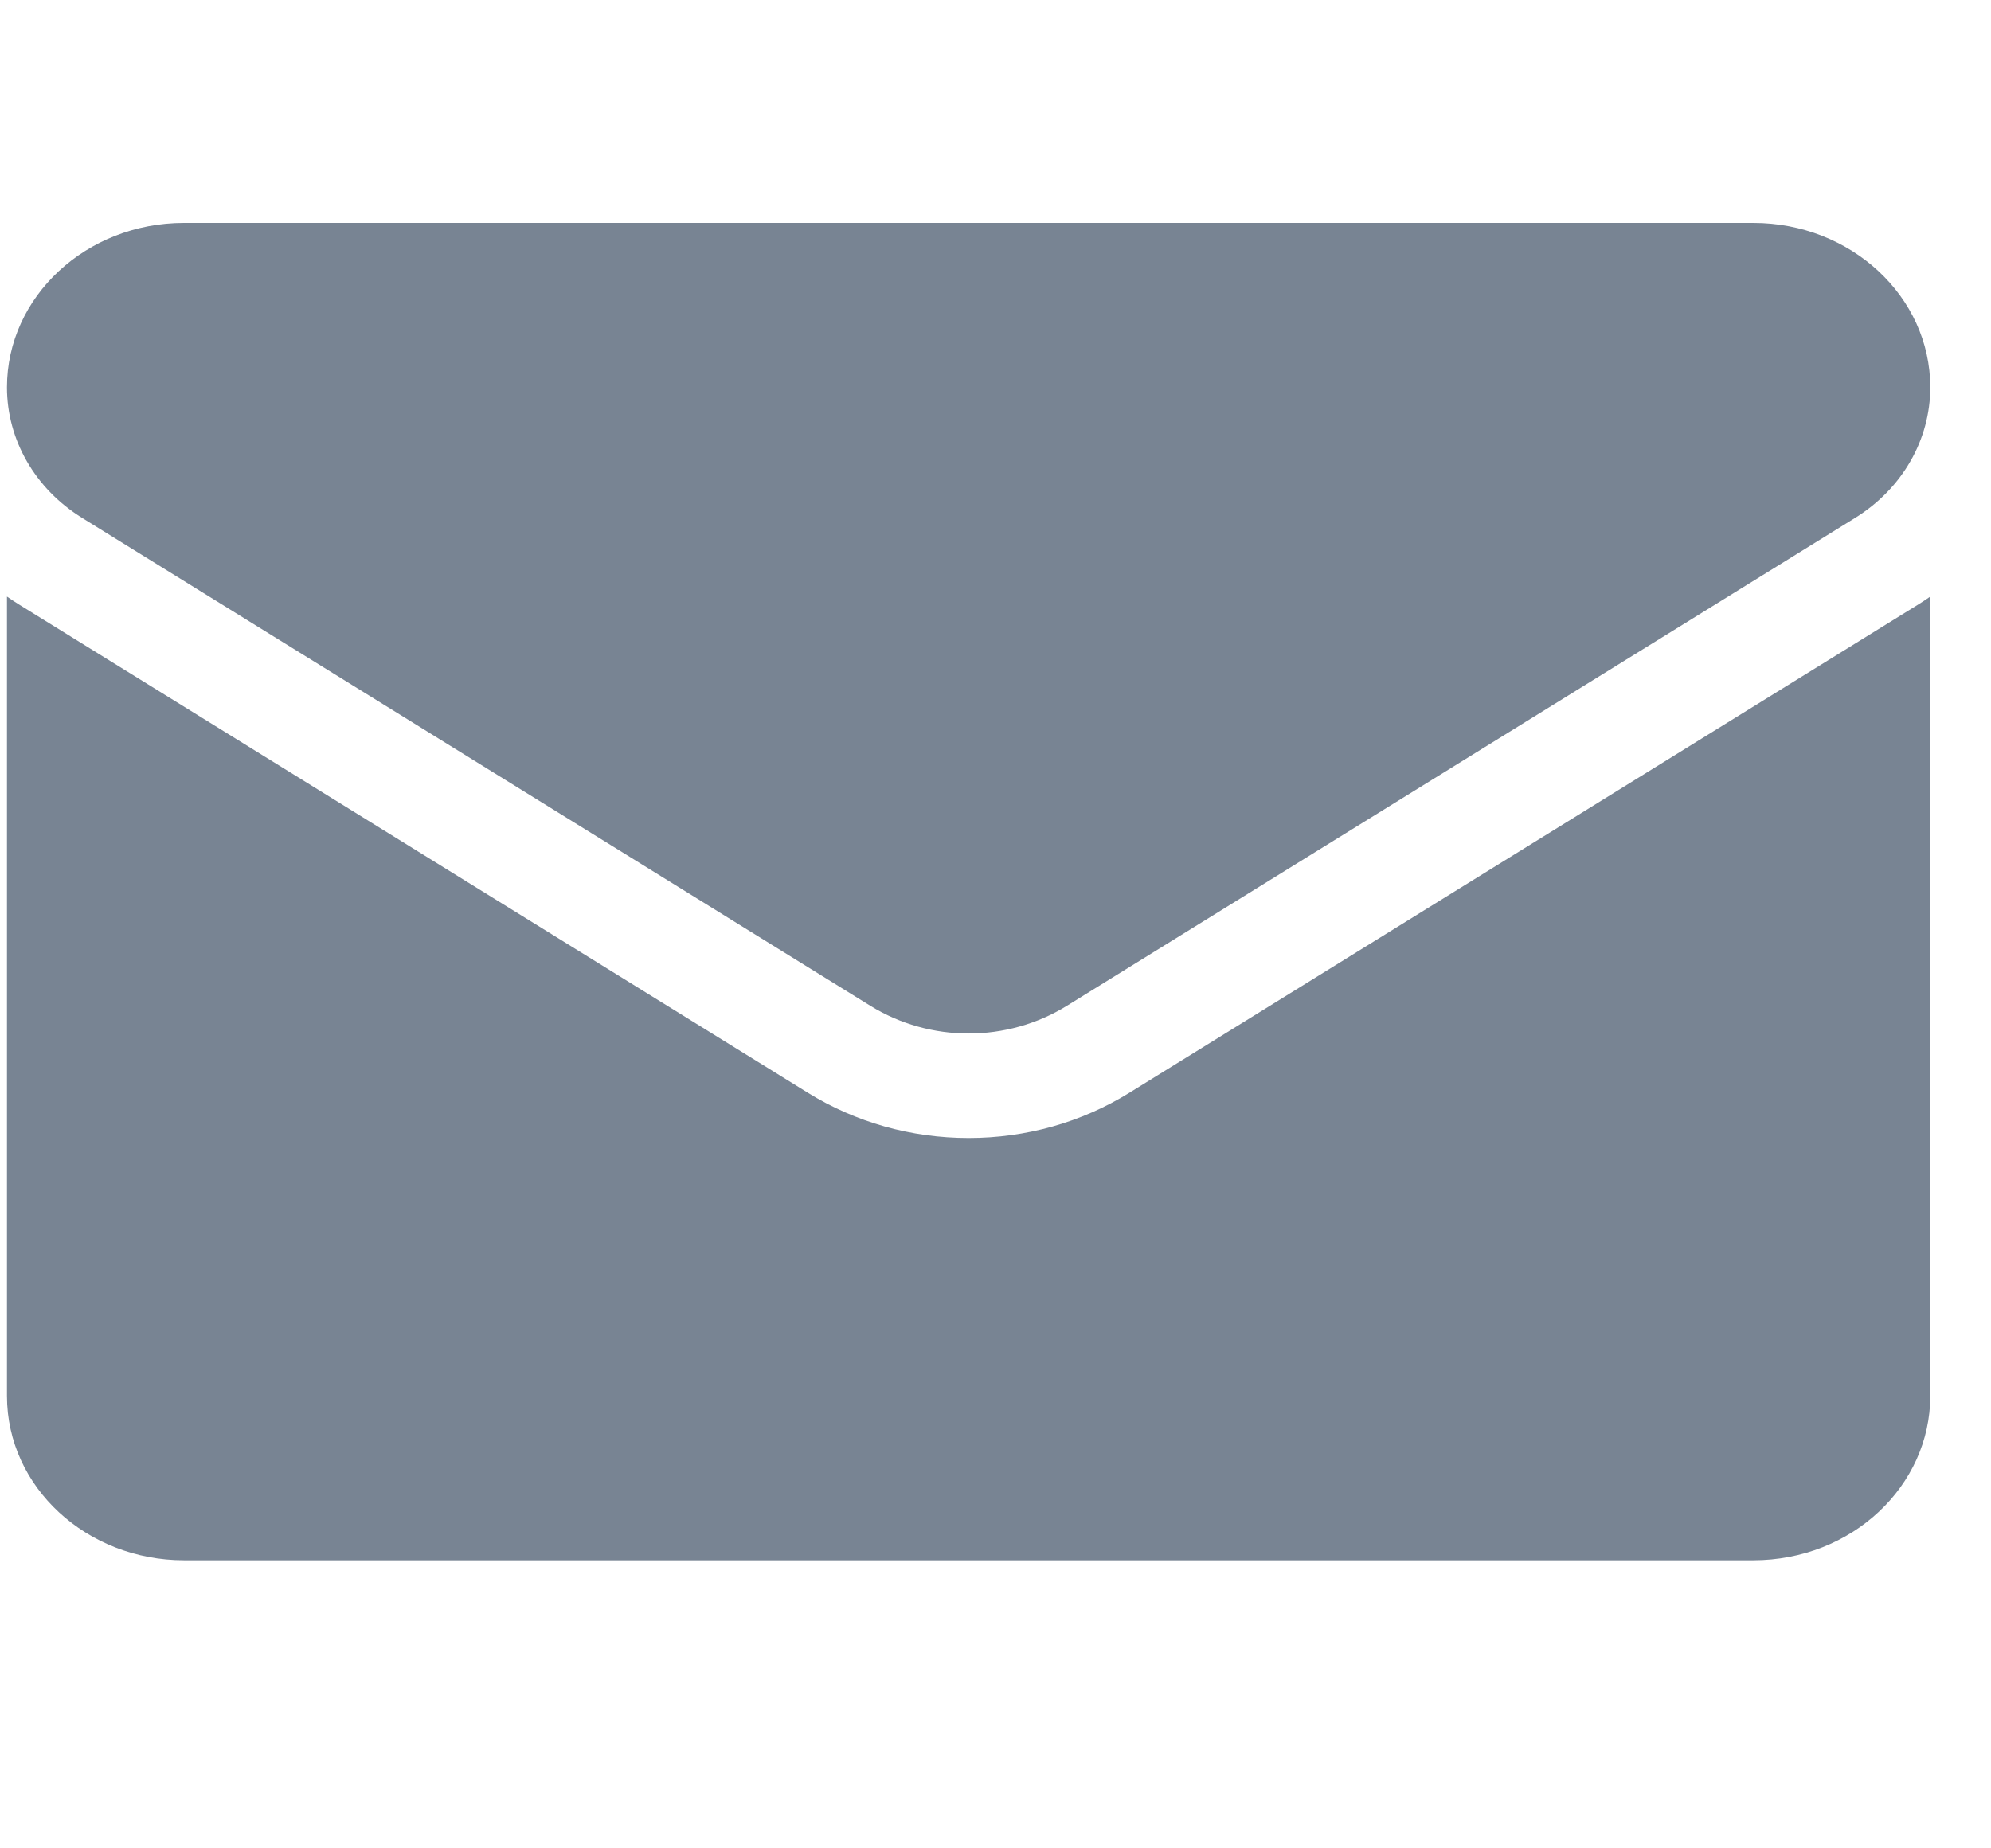 <svg width="14" height="13" viewBox="0 0 14 13" fill="none" xmlns="http://www.w3.org/2000/svg">
<g clip-path="url(#clip0_11_88)">
<path d="M7.941 7.686C7.605 7.894 7.214 8.004 6.811 8.004C6.408 8.004 6.017 7.894 5.681 7.686L0.139 4.255C0.108 4.236 0.078 4.216 0.049 4.196V9.818C0.049 10.462 0.612 10.974 1.294 10.974H12.328C13.022 10.974 13.573 10.451 13.573 9.818V4.196C13.544 4.216 13.514 4.236 13.483 4.255L7.941 7.686Z" fill="#788493"/>
<path d="M0.578 3.643L6.12 7.074C6.33 7.204 6.571 7.269 6.811 7.269C7.051 7.269 7.292 7.204 7.502 7.074L13.044 3.643C13.375 3.438 13.573 3.094 13.573 2.724C13.573 2.086 13.015 1.568 12.329 1.568H1.293C0.607 1.568 0.049 2.086 0.049 2.724C0.049 3.094 0.247 3.438 0.578 3.643Z" fill="#788493"/>
</g>
<defs>
<clipPath id="clip0_11_88">
<rect width="13.524" height="12.558" fill="white" transform="translate(0.049 -0.008)"/>
</clipPath>
</defs>
</svg>
